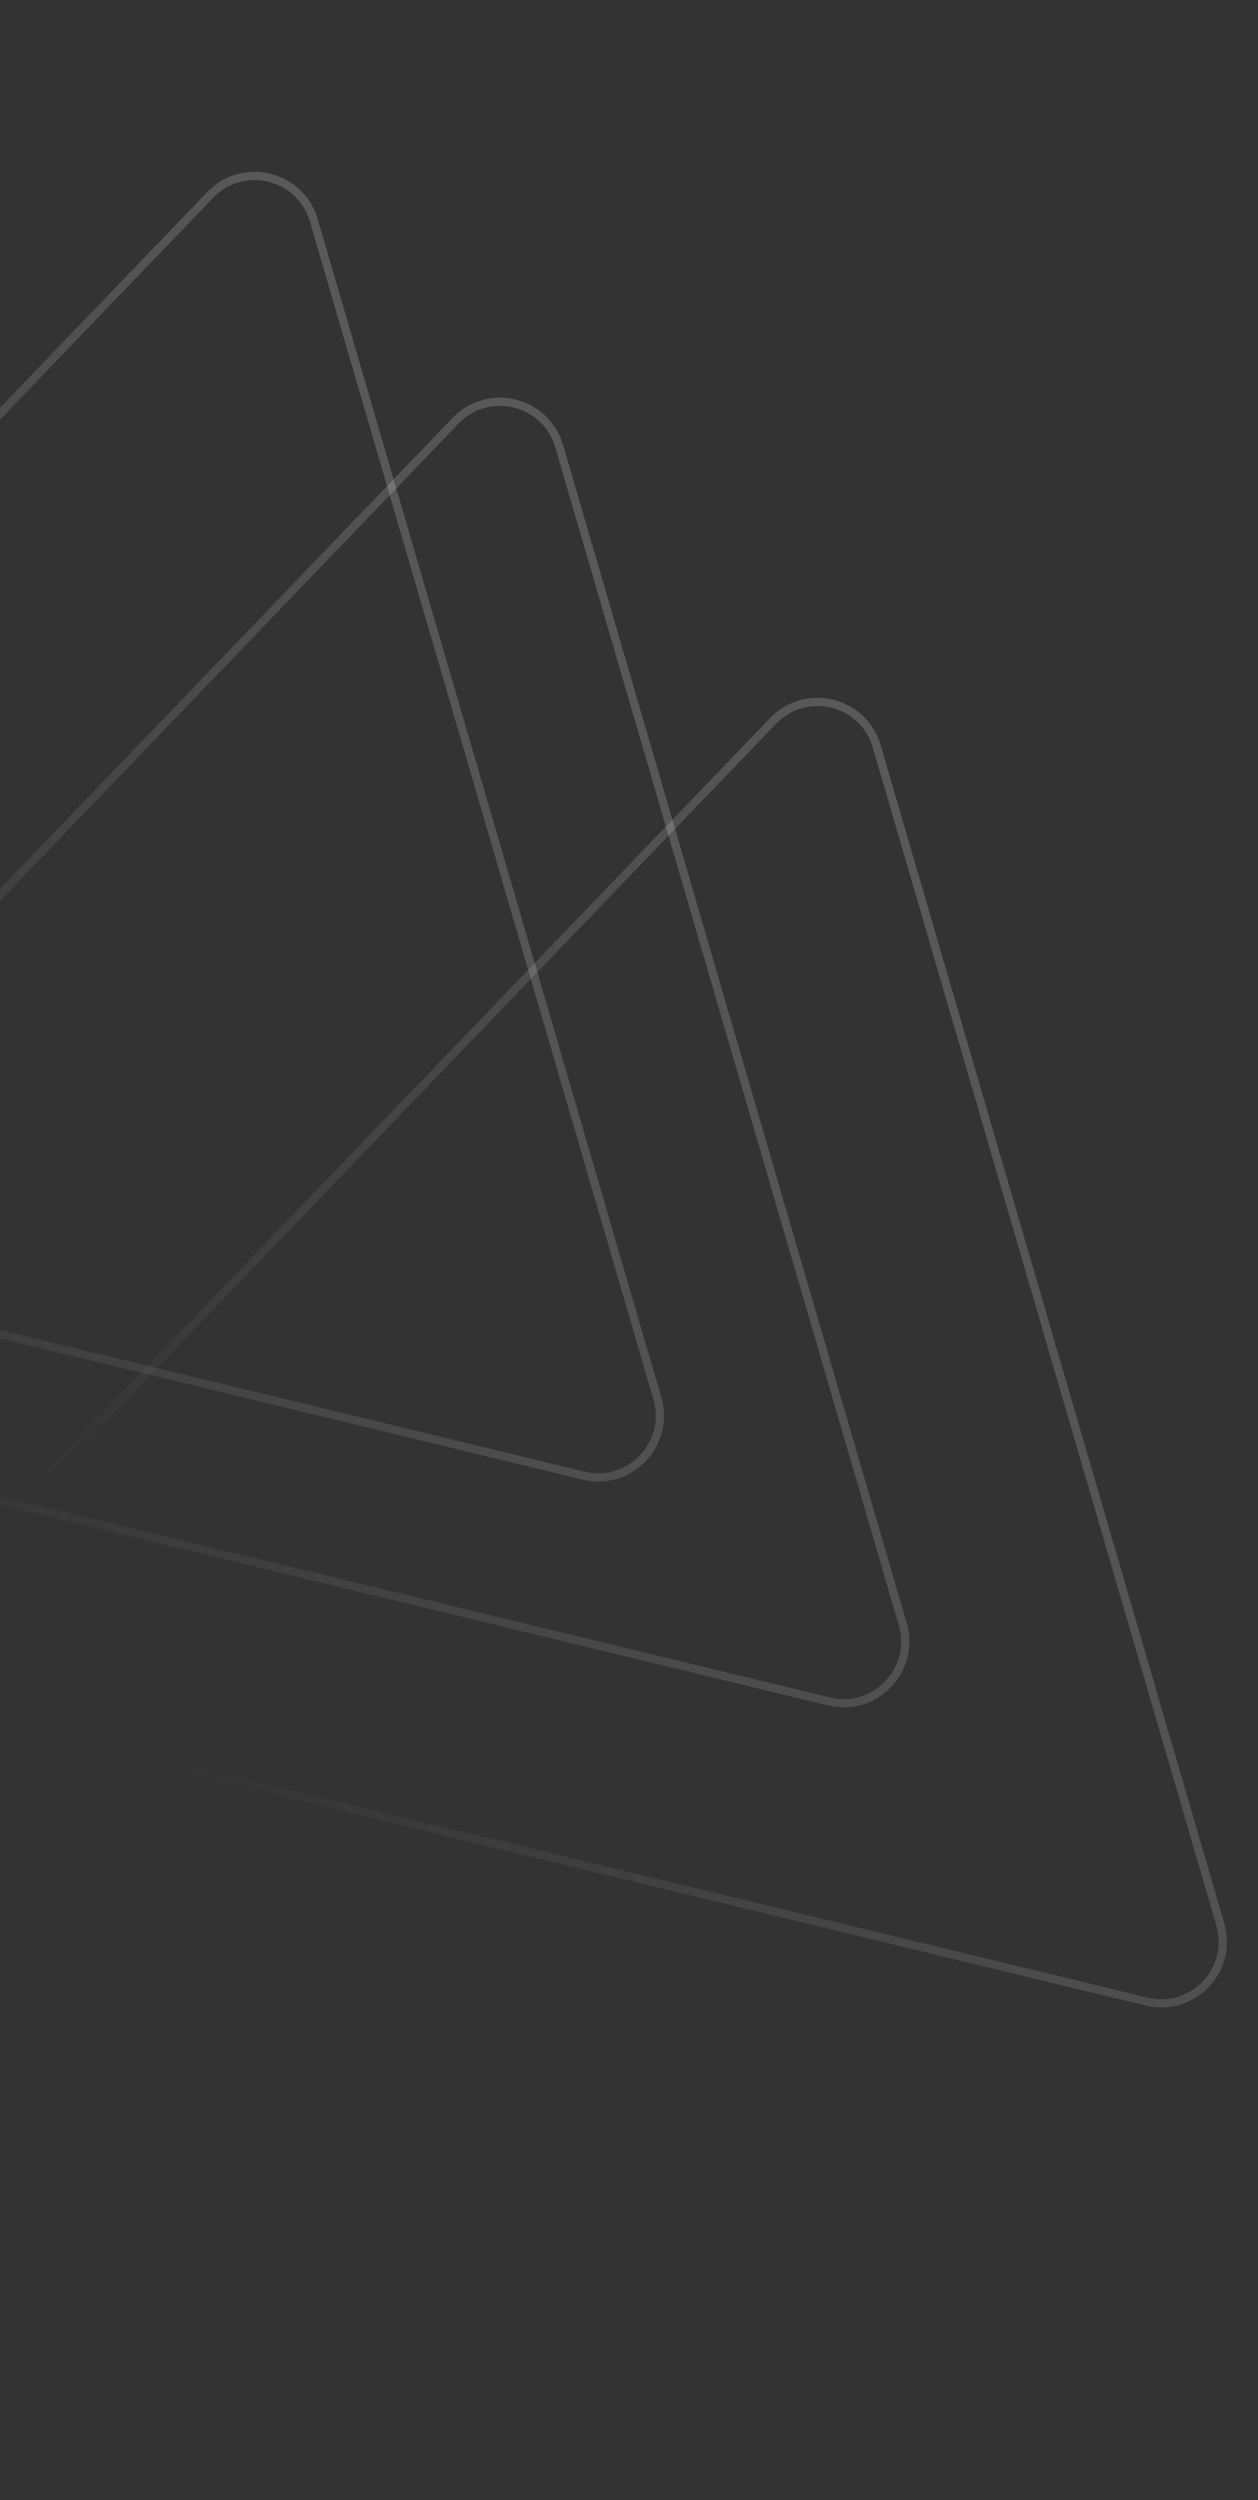 <svg width="153" height="304" viewBox="0 0 153 304" fill="none" xmlns="http://www.w3.org/2000/svg">
<rect x="0" y="0" width="153" height="304" fill="#333333" stroke="none"/>
<path d="M139.45 243.379C145.054 244.736 150.029 239.525 148.415 233.989L106.631 90.751C105.017 85.216 98.02 83.497 94.025 87.655L-9.755 195.64C-13.766 199.814 -11.738 206.764 -6.113 208.127L139.45 243.379Z" stroke="url(#paint0_linear_2043_4488)" stroke-opacity="0.3"/>
<path d="M100.83 206.884C106.434 208.241 111.409 203.029 109.794 197.494L68.011 54.255C66.397 48.72 59.4 47.002 55.404 51.159L-48.375 159.145C-52.386 163.318 -50.358 170.269 -44.733 171.631L100.83 206.884Z" stroke="url(#paint1_linear_2043_4488)" stroke-opacity="0.3"/>
<path d="M70.987 179.427C76.591 180.783 81.566 175.572 79.952 170.037L38.169 26.798C36.554 21.263 29.557 19.545 25.562 23.702L-78.218 131.688C-82.229 135.861 -80.201 142.812 -74.576 144.174L70.987 179.427Z" stroke="url(#paint2_linear_2043_4488)" stroke-opacity="0.3"/>
<defs>
<linearGradient id="paint0_linear_2043_4488" x1="191.078" y1="81.4" x2="-0.221" y2="176.435" gradientUnits="userSpaceOnUse">
<stop stop-color="white"/>
<stop offset="1" stop-color="white" stop-opacity="0"/>
</linearGradient>
<linearGradient id="paint1_linear_2043_4488" x1="152.458" y1="44.904" x2="-38.841" y2="139.94" gradientUnits="userSpaceOnUse">
<stop stop-color="white"/>
<stop offset="1" stop-color="white" stop-opacity="0"/>
</linearGradient>
<linearGradient id="paint2_linear_2043_4488" x1="122.615" y1="17.448" x2="-68.684" y2="112.483" gradientUnits="userSpaceOnUse">
<stop stop-color="white"/>
<stop offset="1" stop-color="white" stop-opacity="0"/>
</linearGradient>
</defs>
</svg>
